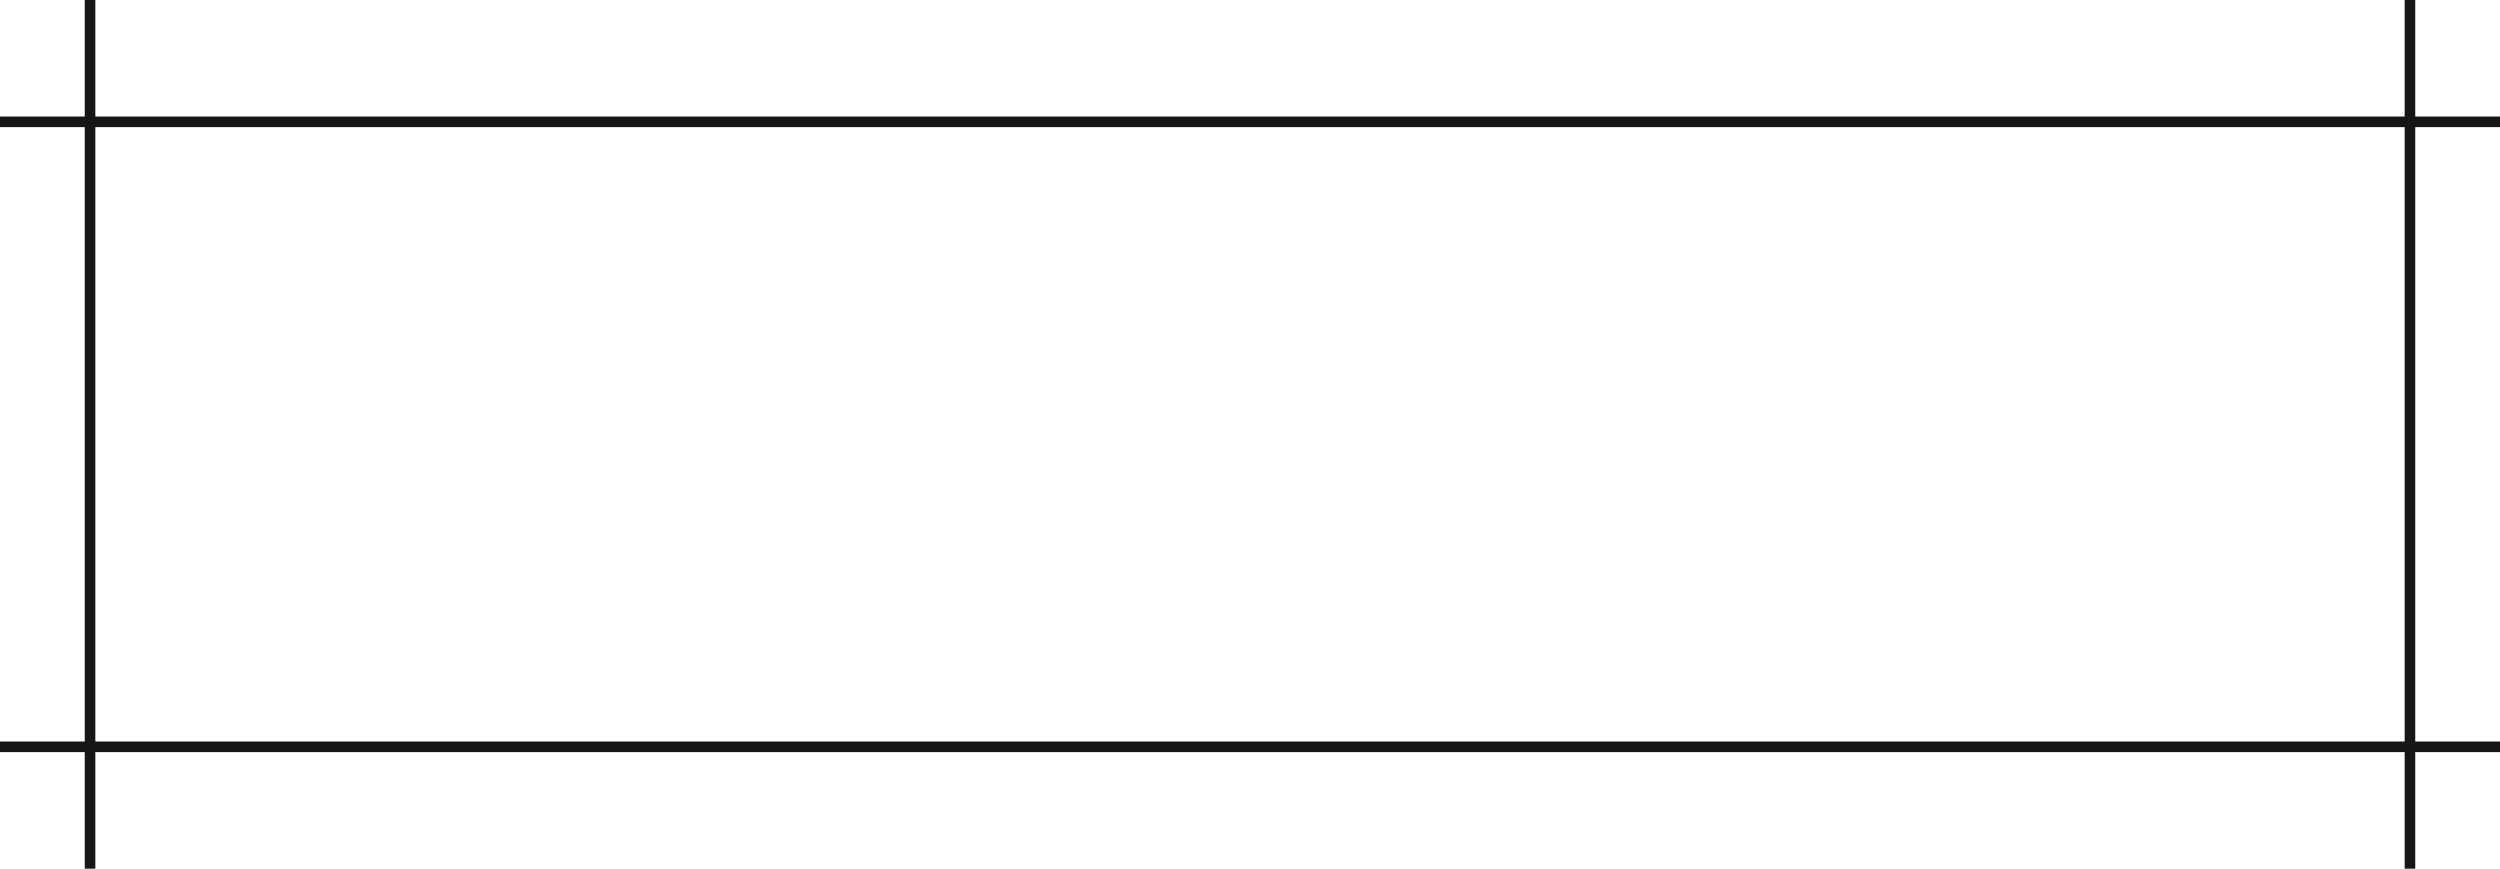 <?xml version="1.0" encoding="UTF-8"?> <svg xmlns="http://www.w3.org/2000/svg" width="236" height="82" viewBox="0 0 236 82" fill="none"> <line x1="8.5" y1="2.07587e-08" x2="8.5" y2="82" stroke="#151716"></line> <line x1="227.5" y1="-2.13353e-08" x2="227.5" y2="82" stroke="#151716"></line> <line x1="4.37114e-08" y1="11.5" x2="236" y2="11.5" stroke="#151716"></line> <line y1="70.5" x2="236" y2="70.5" stroke="#151716"></line> </svg> 